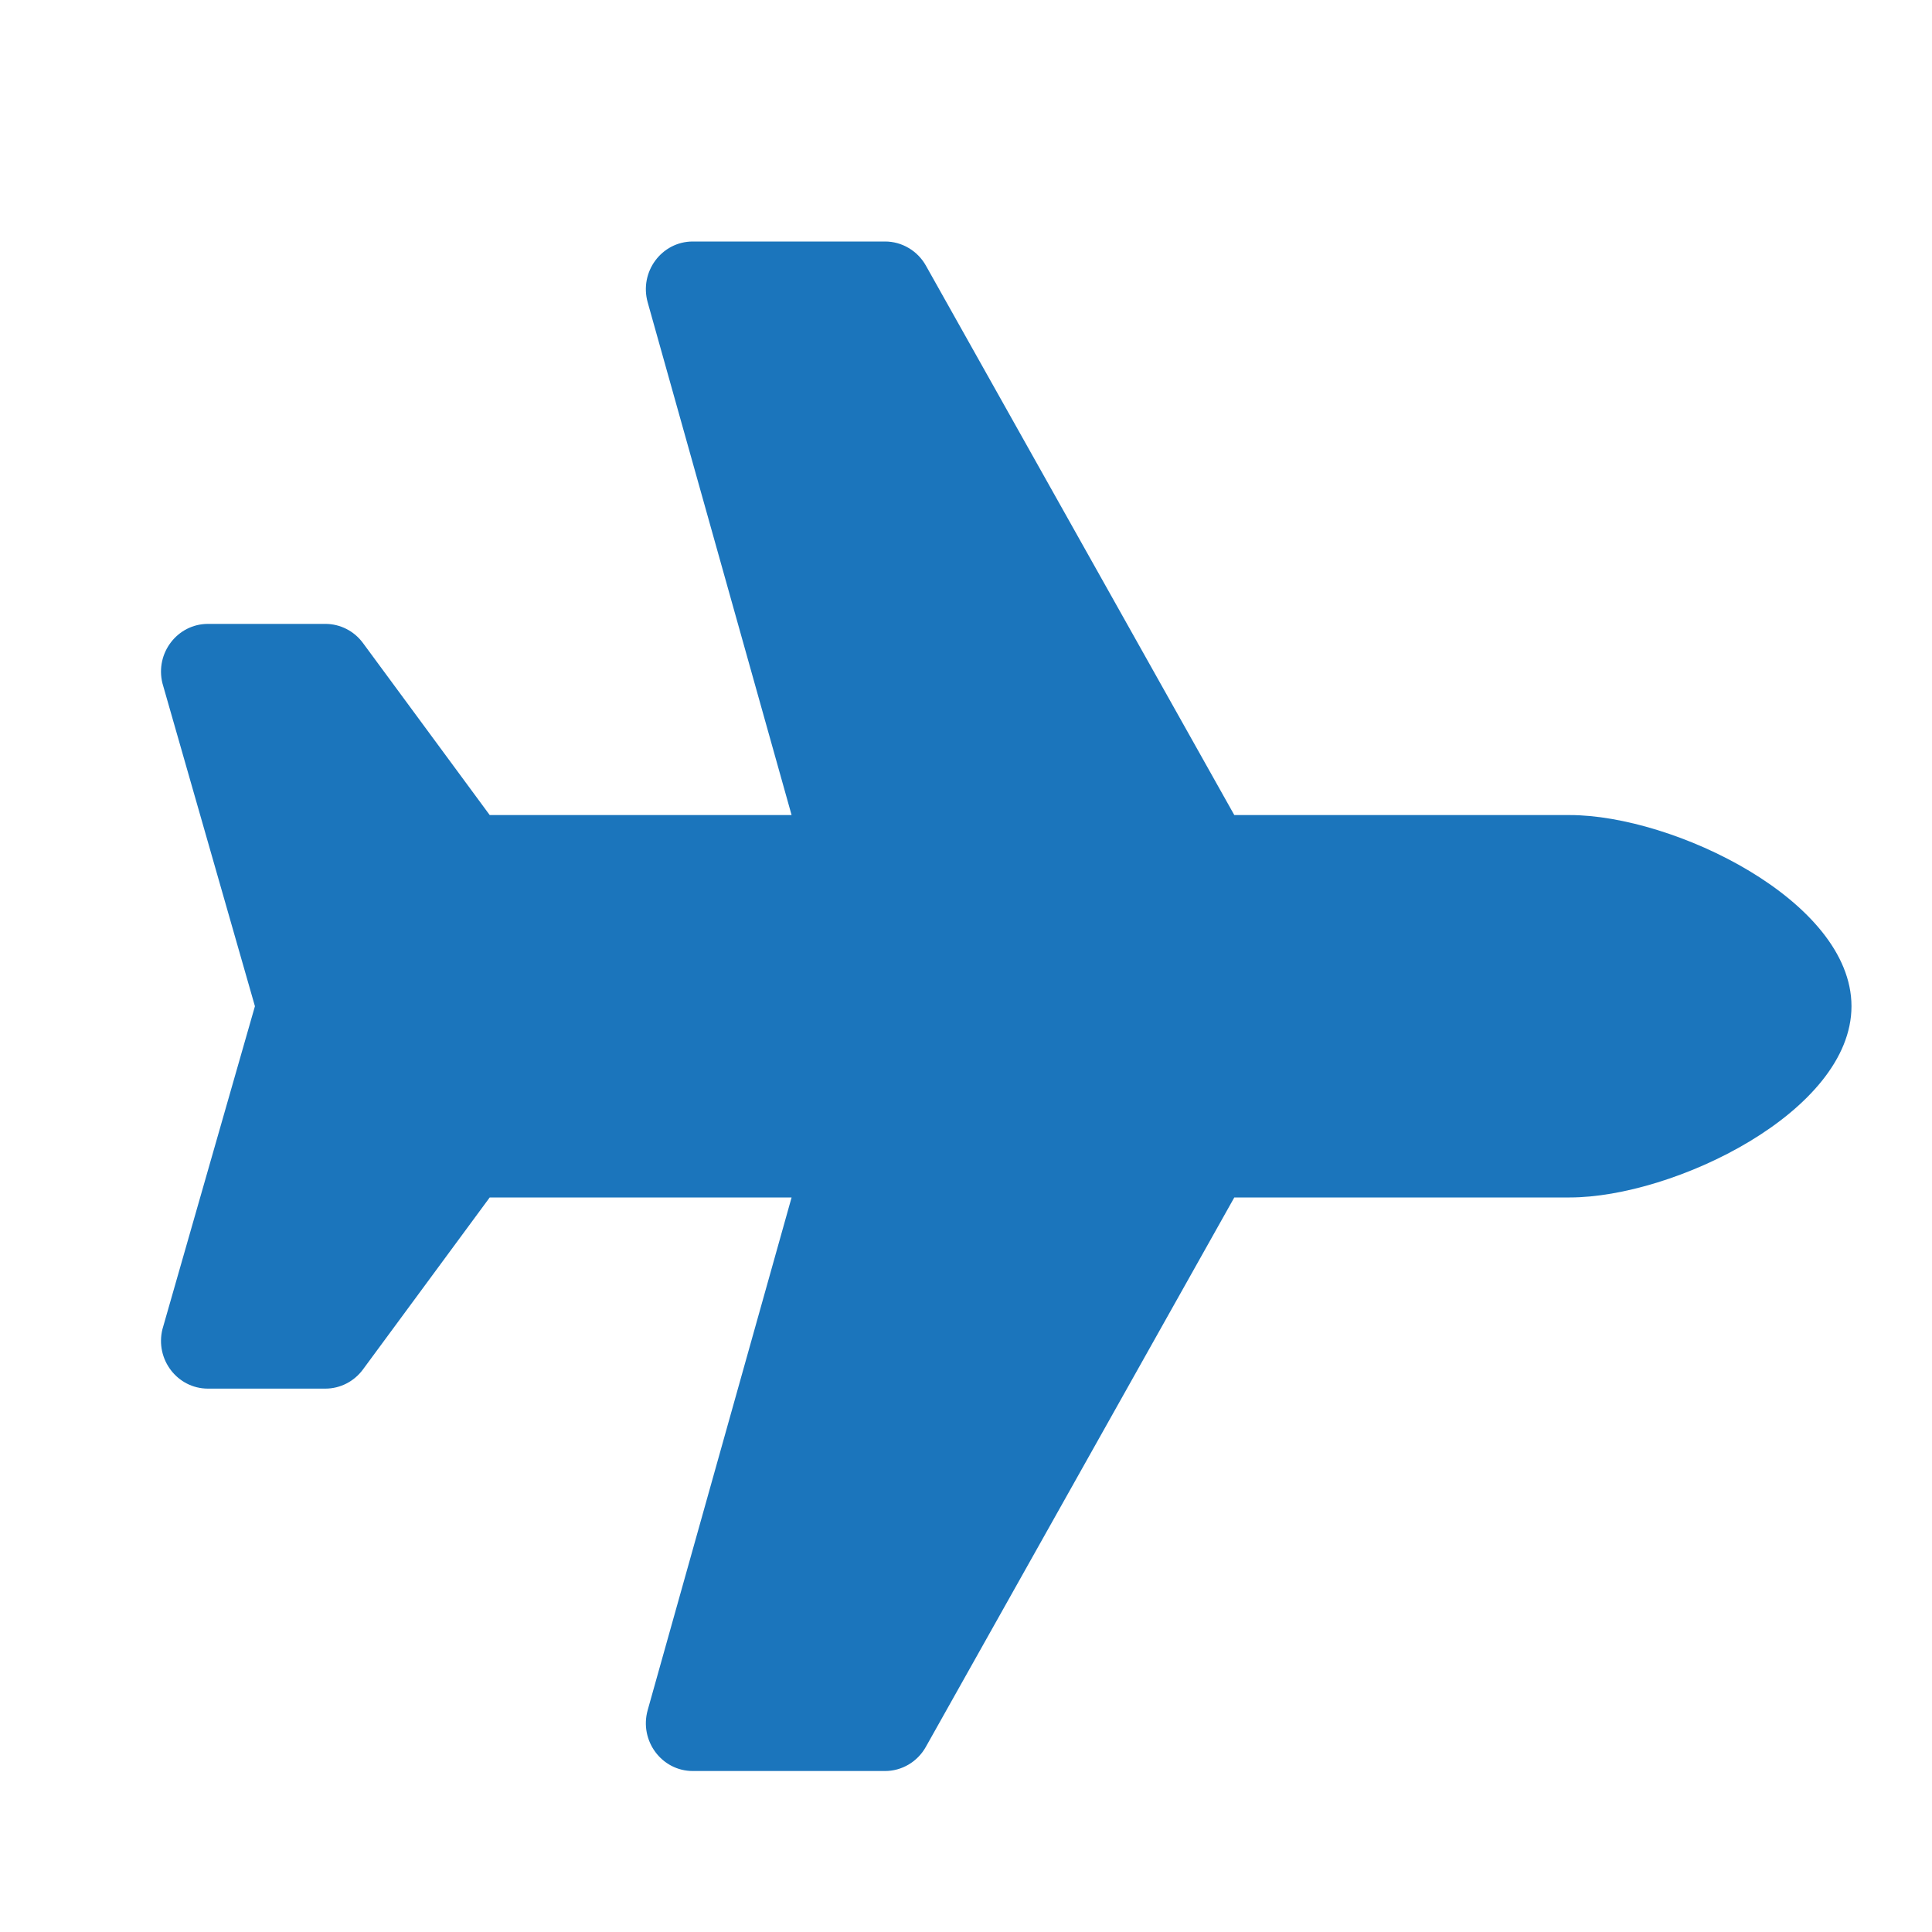 <svg width="40" height="40" viewBox="0 0 40 40" fill="none" xmlns="http://www.w3.org/2000/svg">
<path d="M32.5 16.875H25.555L19.169 5.498C19.084 5.347 18.961 5.221 18.812 5.134C18.664 5.046 18.496 5 18.324 5L14.344 5C13.698 5 13.232 5.629 13.41 6.261L16.389 16.875H10.139L7.514 13.312C7.33 13.063 7.042 12.917 6.736 12.917H4.306C3.673 12.917 3.209 13.522 3.363 14.146L5.278 20.833L3.363 27.52C3.209 28.145 3.673 28.75 4.306 28.75H6.736C7.042 28.75 7.33 28.603 7.514 28.354L10.139 24.792H16.389L13.41 35.405C13.232 36.037 13.698 36.667 14.344 36.667H18.324C18.673 36.667 18.995 36.476 19.168 36.168L25.555 24.792H32.5C34.648 24.792 38.333 23.02 38.333 20.833C38.333 18.647 34.648 16.875 32.5 16.875Z" fill="#1B75BC"/>
</svg>
